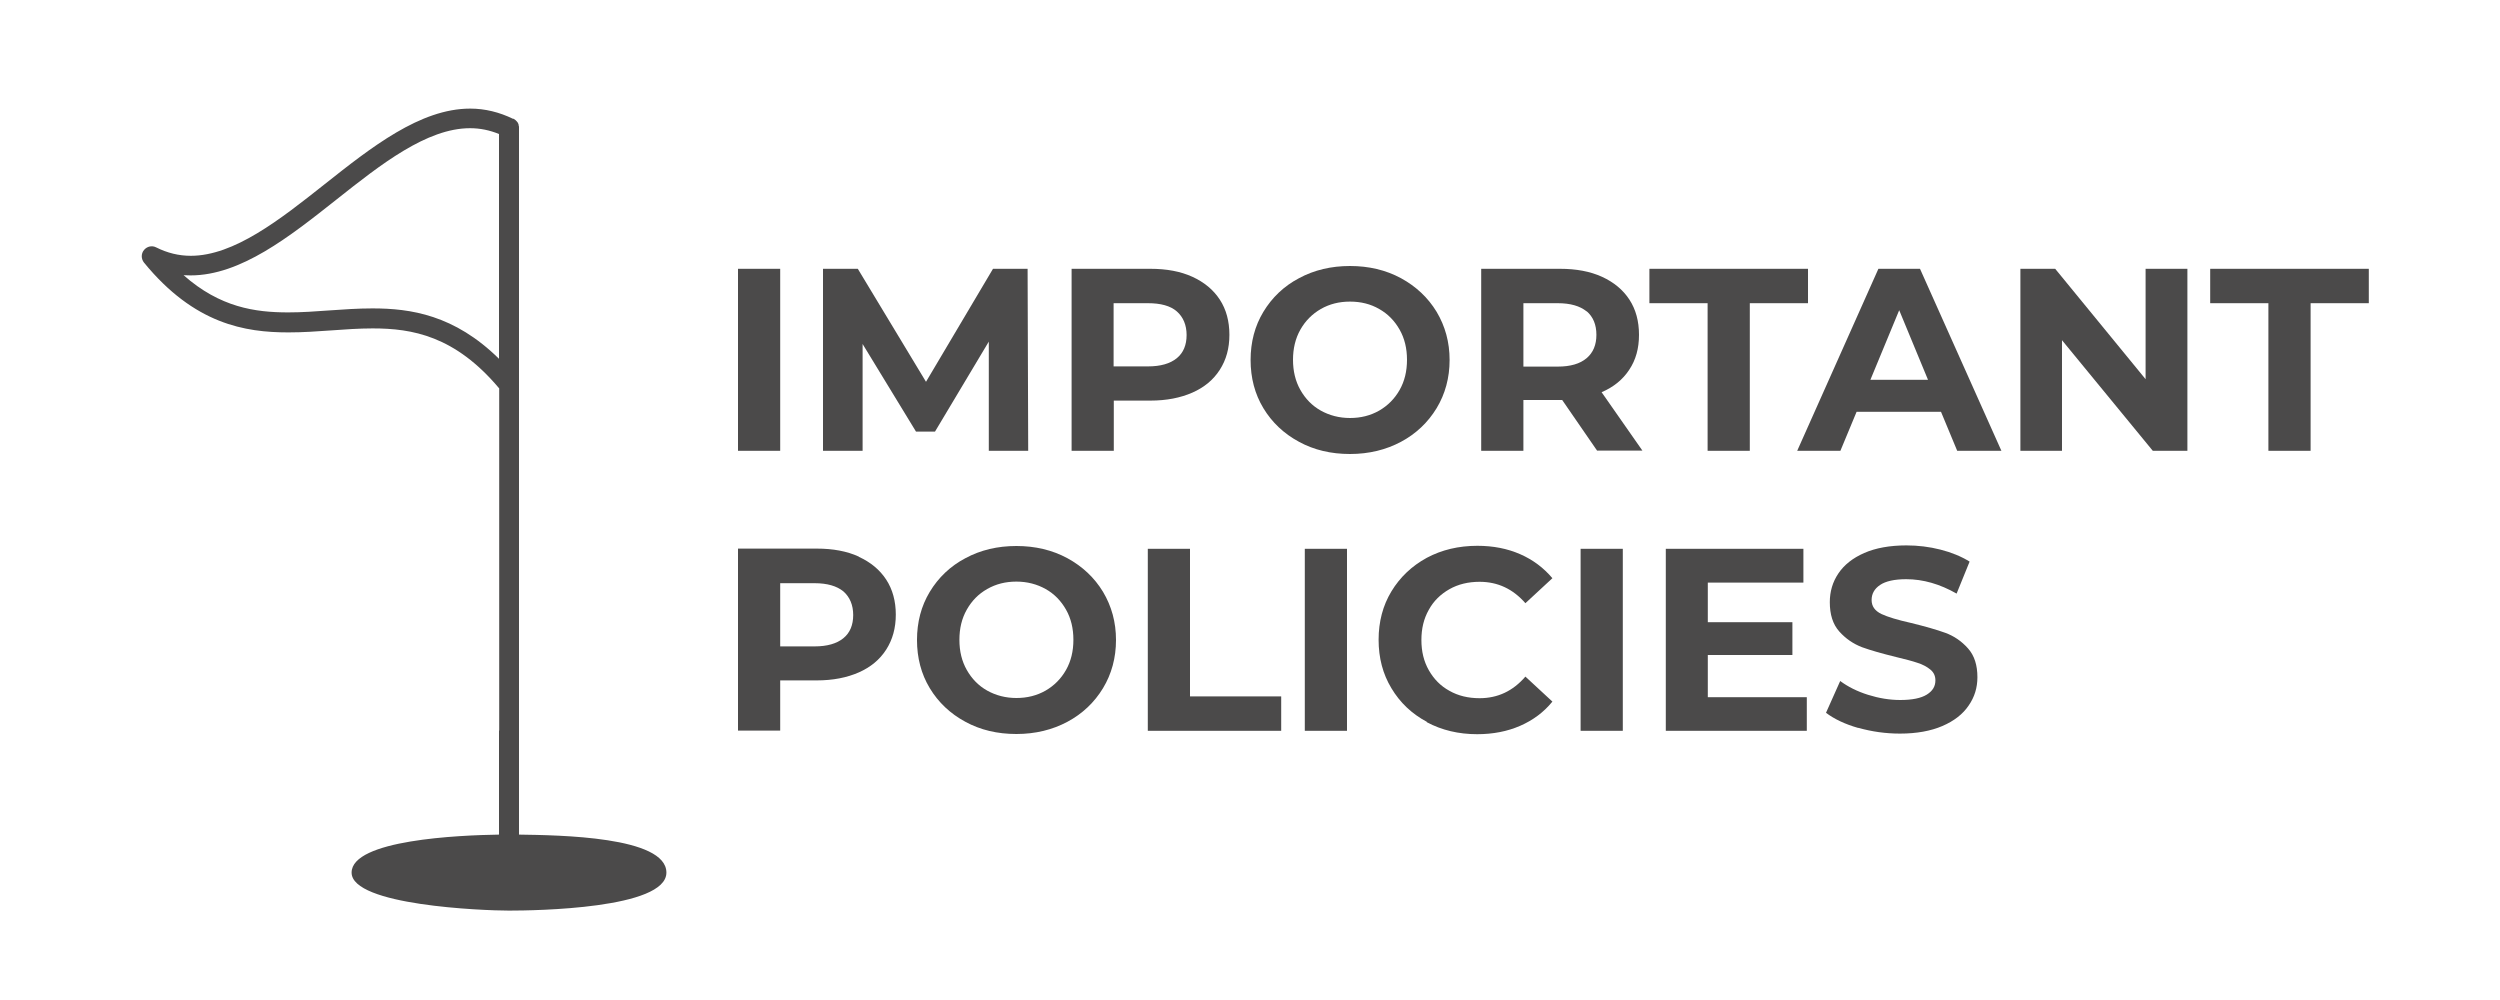 <?xml version="1.0" encoding="UTF-8"?>
<svg id="Layer_1" xmlns="http://www.w3.org/2000/svg" viewBox="0 0 125 50">
  <defs>
    <style>
      .cls-1 {
        fill: #4b4a4a;
      }
    </style>
  </defs>
  <g>
    <path class="cls-1" d="M36.9,13.44h2.11v9.1h-2.11v-9.1Z"/>
    <path class="cls-1" d="M49.44,22.54v-5.46s-2.69,4.5-2.69,4.5h-.95l-2.67-4.38v5.34h-1.98v-9.1h1.74l3.41,5.65,3.35-5.65h1.73l.03,9.1h-1.98Z"/>
    <path class="cls-1" d="M59.62,13.84c.59.27,1.05.65,1.37,1.14.32.49.48,1.08.48,1.76s-.16,1.25-.48,1.75c-.32.5-.78.88-1.37,1.14s-1.29.4-2.1.4h-1.83v2.51h-2.11v-9.1h3.94c.81,0,1.51.13,2.1.4ZM58.84,17.91c.33-.27.49-.66.49-1.16s-.17-.9-.49-1.18-.81-.41-1.44-.41h-1.72v3.16h1.72c.63,0,1.11-.14,1.44-.41Z"/>
    <path class="cls-1" d="M64.95,22.09c-.76-.41-1.35-.97-1.78-1.68-.43-.71-.64-1.52-.64-2.41s.21-1.7.64-2.41c.43-.71,1.02-1.28,1.78-1.68.76-.41,1.61-.61,2.55-.61s1.79.2,2.55.61c.75.41,1.35.97,1.78,1.68.43.72.65,1.52.65,2.41s-.22,1.7-.65,2.41c-.43.71-1.03,1.28-1.78,1.68s-1.6.61-2.55.61-1.8-.2-2.55-.61ZM68.96,20.53c.43-.25.77-.59,1.02-1.03s.37-.94.37-1.51-.12-1.07-.37-1.51c-.25-.44-.59-.79-1.02-1.03-.43-.25-.92-.37-1.46-.37s-1.02.12-1.46.37c-.43.25-.77.59-1.02,1.03-.25.44-.37.95-.37,1.51s.12,1.07.37,1.51.59.79,1.02,1.03.92.37,1.46.37,1.02-.12,1.46-.37Z"/>
    <path class="cls-1" d="M79.86,22.54l-1.75-2.54h-1.94v2.54h-2.11v-9.1h3.94c.81,0,1.51.13,2.1.4.59.27,1.05.65,1.37,1.14.32.49.48,1.08.48,1.76s-.16,1.26-.49,1.75c-.32.49-.79.87-1.38,1.12l2.04,2.92h-2.26ZM79.33,15.57c-.33-.27-.81-.41-1.44-.41h-1.72v3.17h1.72c.63,0,1.11-.14,1.44-.42.33-.28.49-.67.49-1.17s-.16-.9-.49-1.18Z"/>
    <path class="cls-1" d="M85.38,15.16h-2.91v-1.72h7.93v1.72h-2.91v7.38h-2.11v-7.38Z"/>
    <path class="cls-1" d="M97.06,20.59h-4.23l-.81,1.95h-2.16l4.06-9.1h2.08l4.07,9.1h-2.21l-.81-1.95ZM96.4,18.99l-1.44-3.48-1.44,3.48h2.89Z"/>
    <path class="cls-1" d="M109.37,13.44v9.1h-1.73l-4.54-5.53v5.53h-2.08v-9.1h1.74l4.52,5.52v-5.52h2.08Z"/>
    <path class="cls-1" d="M113.42,15.16h-2.91v-1.72h7.93v1.72h-2.91v7.38h-2.11v-7.38Z"/>
    <path class="cls-1" d="M42.94,27.84c.59.27,1.05.65,1.37,1.14.32.49.48,1.08.48,1.75s-.16,1.25-.48,1.75c-.32.5-.78.88-1.37,1.14s-1.29.4-2.1.4h-1.83v2.51h-2.11v-9.1h3.94c.81,0,1.51.13,2.1.4ZM42.17,31.91c.33-.27.49-.66.49-1.16s-.17-.9-.49-1.18c-.33-.27-.81-.41-1.44-.41h-1.72v3.16h1.72c.63,0,1.11-.14,1.44-.41Z"/>
    <path class="cls-1" d="M48.27,36.09c-.76-.41-1.35-.97-1.78-1.68-.43-.71-.64-1.52-.64-2.41s.21-1.7.64-2.41c.43-.71,1.02-1.28,1.78-1.68.76-.41,1.61-.61,2.55-.61s1.79.2,2.55.61c.75.41,1.35.97,1.78,1.68.43.72.65,1.52.65,2.41s-.22,1.7-.65,2.41c-.43.71-1.03,1.28-1.78,1.68s-1.6.61-2.55.61-1.8-.2-2.55-.61ZM52.28,34.53c.43-.25.77-.59,1.02-1.03s.37-.94.37-1.51-.12-1.07-.37-1.51c-.25-.44-.59-.79-1.02-1.03s-.92-.37-1.46-.37-1.02.12-1.46.37-.77.59-1.02,1.03c-.25.44-.37.94-.37,1.51s.12,1.07.37,1.51.59.79,1.02,1.03.92.37,1.46.37,1.02-.12,1.46-.37Z"/>
    <path class="cls-1" d="M57.39,27.44h2.11v7.38h4.56v1.72h-6.67v-9.1Z"/>
    <path class="cls-1" d="M65.24,27.44h2.11v9.1h-2.11v-9.1Z"/>
    <path class="cls-1" d="M71.34,36.09c-.75-.4-1.34-.96-1.77-1.68-.43-.71-.64-1.52-.64-2.42s.21-1.71.64-2.42,1.02-1.27,1.77-1.68c.75-.4,1.59-.6,2.53-.6.79,0,1.5.14,2.14.42.64.28,1.17.68,1.61,1.2l-1.35,1.25c-.62-.71-1.38-1.07-2.29-1.07-.56,0-1.07.12-1.51.37-.44.25-.79.59-1.03,1.03-.25.44-.37.94-.37,1.51s.12,1.07.37,1.51c.25.44.59.79,1.03,1.03.44.25.94.37,1.51.37.91,0,1.67-.36,2.29-1.08l1.35,1.25c-.43.53-.97.93-1.61,1.21-.64.28-1.36.42-2.15.42-.93,0-1.77-.2-2.52-.6Z"/>
    <path class="cls-1" d="M79.03,27.44h2.11v9.1h-2.11v-9.1Z"/>
    <path class="cls-1" d="M90.34,34.85v1.69h-7.05v-9.1h6.88v1.69h-4.78v1.98h4.23v1.64h-4.23v2.11h4.95Z"/>
    <path class="cls-1" d="M92.92,36.4c-.67-.19-1.21-.45-1.62-.76l.71-1.59c.39.29.85.52,1.39.69.54.17,1.08.26,1.61.26.6,0,1.04-.09,1.33-.27s.43-.41.43-.71c0-.22-.08-.4-.25-.54-.17-.14-.39-.26-.65-.34-.26-.09-.62-.18-1.07-.29-.69-.17-1.26-.33-1.7-.49-.44-.17-.82-.43-1.14-.79s-.47-.85-.47-1.46c0-.53.14-1.01.43-1.44.29-.43.72-.77,1.29-1.02s1.28-.38,2.11-.38c.58,0,1.15.07,1.7.21s1.04.34,1.46.6l-.65,1.6c-.84-.48-1.68-.72-2.52-.72-.59,0-1.03.1-1.31.29-.28.19-.42.44-.42.75s.16.54.49.7c.32.15.82.3,1.49.45.69.17,1.26.33,1.7.49.44.16.82.42,1.14.78.32.36.47.84.47,1.44,0,.52-.14.99-.44,1.42-.29.43-.73.77-1.31,1.02-.58.25-1.29.38-2.12.38-.72,0-1.42-.1-2.09-.29Z"/>
  </g>
  <path class="cls-1" d="M24.95,36.53v5.2c-1.99.03-7.37.26-7.37,1.9s6.56,1.9,7.87,1.9,7.87-.09,7.87-1.9-5.39-1.87-7.37-1.9v-5.2M25.95,37.62v-18.4s0-12.84,0-12.84c0-.04,0-.08-.02-.12,0-.01,0-.02,0-.03-.01-.03-.02-.06-.04-.09,0,0,0-.02-.01-.02-.02-.03-.05-.06-.08-.09,0,0-.01-.01-.02-.02-.03-.02-.05-.04-.08-.06,0,0,0,0-.01-.01,0,0-.01,0-.02,0,0,0-.01,0-.02,0-.68-.33-1.4-.51-2.14-.51-2.5,0-4.94,1.93-7.29,3.79-2.22,1.76-4.52,3.57-6.68,3.57-.6,0-1.17-.14-1.73-.42-.21-.11-.46-.05-.61.13-.15.18-.15.44,0,.63,2.52,3.08,5.06,3.49,7.22,3.49.72,0,1.44-.05,2.14-.1.68-.05,1.39-.1,2.07-.1,1.98,0,4.12.37,6.33,3v18.21M23.5,6.41c.51,0,.98.1,1.45.29v11.24c-2.23-2.2-4.43-2.52-6.33-2.52-.72,0-1.44.05-2.14.1-.68.05-1.39.1-2.07.1-1.65,0-3.41-.25-5.23-1.86.12,0,.24.01.35.01,2.5,0,4.94-1.93,7.29-3.79,2.22-1.76,4.52-3.57,6.68-3.57Z"/>
</svg>